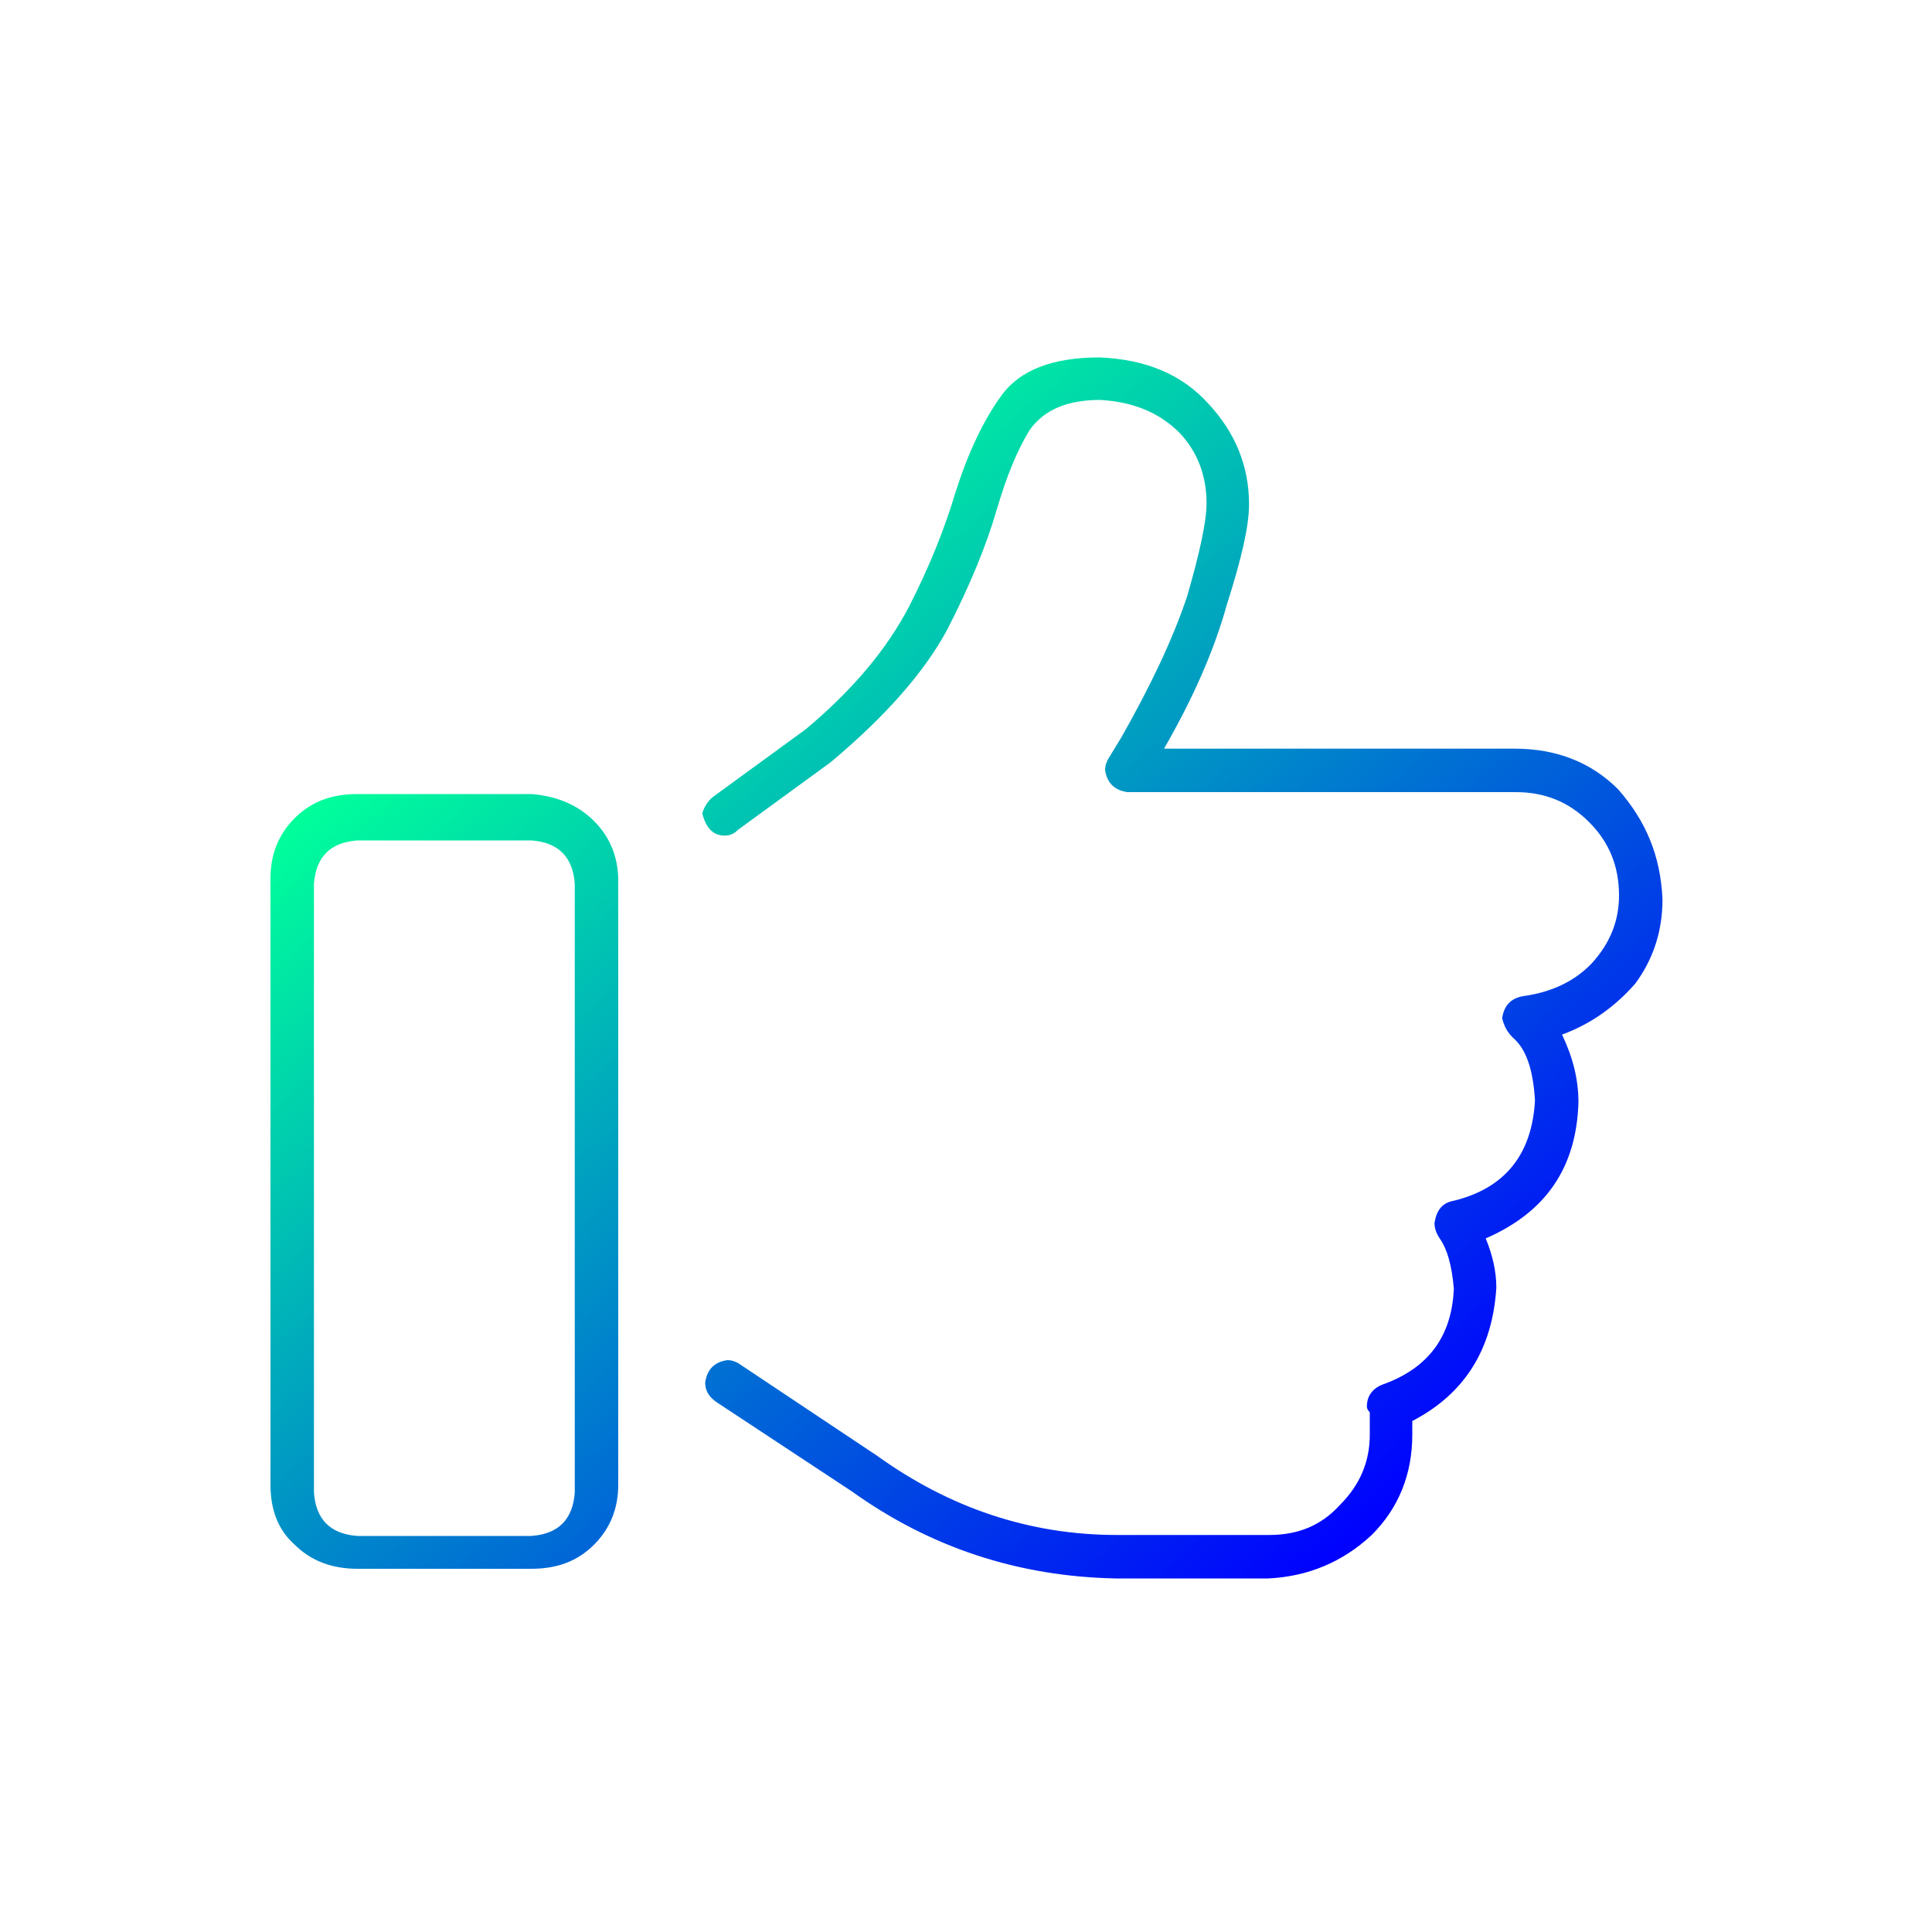 <svg width="200" height="200" viewBox="0 0 200 200" fill="none" xmlns="http://www.w3.org/2000/svg">
<path d="M172.1 93.1C172.1 96.3 171.2 99.2 169.3 101.8C167.2 104.2 164.7 106 161.7 107.1C162.8 109.4 163.4 111.7 163.4 114.1C163.2 120.9 160 125.5 153.8 128.2C154.5 129.9 154.9 131.6 154.9 133.3C154.5 139.7 151.6 144.3 146.2 147.1V148.5C146.2 152.6 144.8 156.1 142 158.9C139 161.7 135.4 163.2 131.3 163.4H115.5C105.4 163.2 96.3 160.2 88.2 154.4L74.1 145.1C73.3 144.5 73 143.9 73 143.1C73.2 141.8 73.9 141 75.3 140.8C75.7 140.8 76 140.9 76.4 141.1L90.8 150.7C98.3 156.1 106.6 158.9 115.6 158.9H131.4C134.4 158.9 136.8 157.9 138.7 155.8C140.8 153.7 141.8 151.3 141.8 148.5V146.2C141.6 146 141.5 145.8 141.5 145.6C141.5 144.5 142.1 143.7 143.2 143.3C147.9 141.6 150.3 138.3 150.5 133.4C150.3 131 149.8 129.3 149.1 128.3C148.7 127.7 148.5 127.2 148.5 126.6C148.7 125.3 149.3 124.5 150.5 124.3C155.8 123 158.6 119.5 158.9 113.9C158.7 110.7 158 108.6 156.6 107.4C156 106.8 155.7 106.2 155.5 105.4C155.7 104.1 156.4 103.3 157.8 103.1C160.6 102.7 163 101.6 164.8 99.7C166.7 97.6 167.6 95.3 167.6 92.7C167.6 89.7 166.6 87.2 164.5 85.1C162.4 83 159.9 82 156.9 82H116.7C115.4 81.8 114.6 81.1 114.4 79.7C114.4 79.3 114.5 79 114.7 78.6L116.1 76.3C119.1 71 121.4 66.2 122.9 61.7C124.2 57.2 124.9 54 124.9 52.1C124.9 49.3 124 46.8 122.1 44.8C120 42.7 117.3 41.6 113.9 41.4C110.5 41.4 108.1 42.4 106.6 44.5C105.3 46.6 104.2 49.3 103.2 52.7C102.1 56.5 100.4 60.6 98.1 65.1C95.7 69.6 91.6 74.2 86 78.9L76.4 85.9C76 86.3 75.6 86.5 75 86.5C73.9 86.5 73.1 85.8 72.7 84.2C72.9 83.5 73.3 82.9 73.8 82.5L83.4 75.5C88.3 71.4 91.8 67.2 94.1 62.8C96.2 58.7 97.8 54.7 98.9 51C100.2 46.9 101.8 43.5 103.7 40.9C105.6 38.3 109 37 113.8 37C118.7 37.2 122.4 38.8 125.1 41.8C127.9 44.8 129.3 48.3 129.3 52.2C129.3 54.5 128.5 57.9 127 62.6C125.7 67.3 123.5 72.3 120.5 77.5H156.8C161.1 77.5 164.7 78.9 167.5 81.7C170.4 85 171.9 88.6 172.1 93.1ZM59.5 154.5V91.5C59.3 88.7 57.8 87.2 55 87H37C34.2 87.2 32.7 88.7 32.5 91.5V154.5C32.7 157.3 34.2 158.8 37 159H55C57.8 158.8 59.3 157.3 59.5 154.5ZM55 82.2C57.6 82.4 59.8 83.3 61.5 85C63.2 86.7 64 88.8 64 91.2V153.7C64 156.1 63.2 158.2 61.5 159.9C59.8 161.6 57.7 162.4 55 162.4H37C34.4 162.4 32.2 161.6 30.5 159.9C28.8 158.4 28 156.3 28 153.7V90.9C28 88.5 28.8 86.4 30.5 84.7C32.2 83 34.3 82.2 37 82.2H55Z" fill="url(#paint0_linear_233_24)"/>
<defs>
<linearGradient id="paint0_linear_233_24" x1="135.523" y1="164.446" x2="52.852" y2="65.923" gradientUnits="userSpaceOnUse">
<stop stop-color="#0000FF"/>
<stop offset="1" stop-color="#00FF9B"/>
</linearGradient>
</defs>
</svg>

